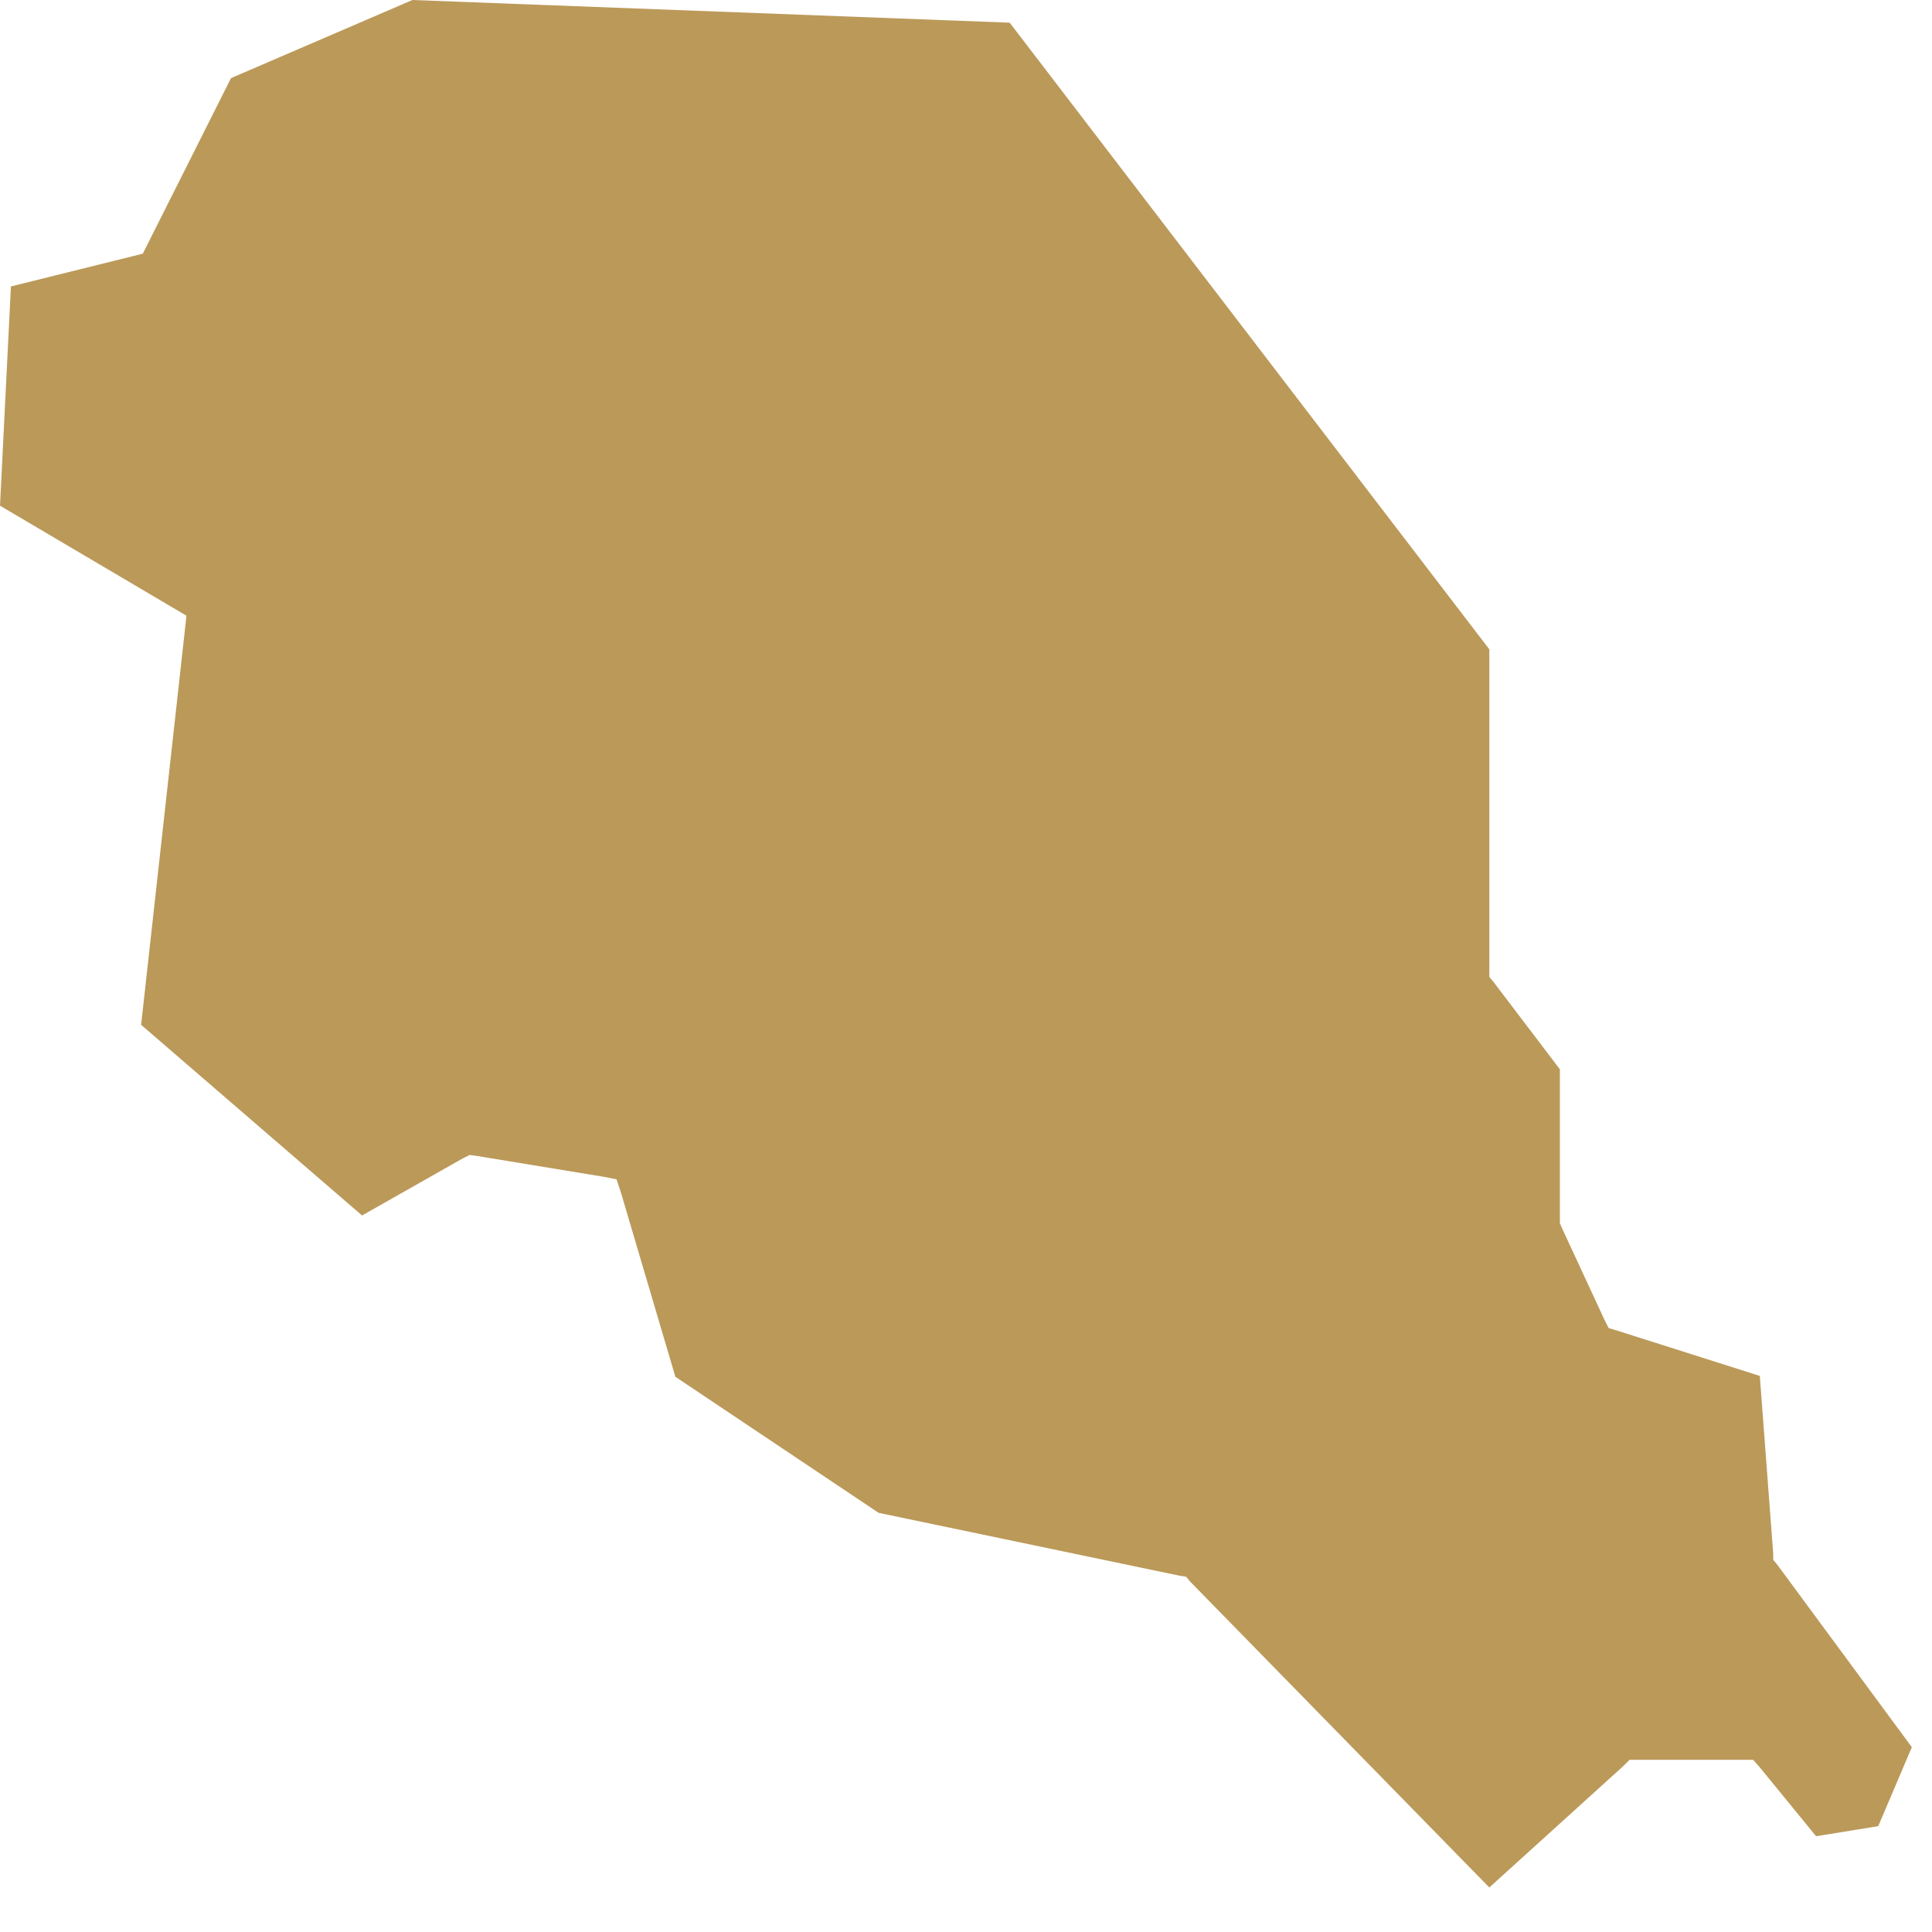 <?xml version="1.0" encoding="UTF-8"?> <svg xmlns="http://www.w3.org/2000/svg" width="23" height="23" viewBox="0 0 23 23" fill="none"><path fill-rule="evenodd" clip-rule="evenodd" d="M4.91 0L2.75 0.93L1.7 3.02L0.13 3.41L0 6.02L2.22 7.33L1.68 12.2L4.31 14.47L5.51 13.79L5.59 13.75L5.67 13.76L7.19 14.01L7.34 14.04L7.39 14.19L8.04 16.39L10.46 18.01L14.05 18.76L14.12 18.77L14.17 18.83L17.73 22.47L19.33 21.02L19.4 20.95H19.49H20.76H20.87L20.95 21.04L21.62 21.86L22.36 21.74L22.76 20.8L21.16 18.63L21.11 18.57V18.5L20.95 16.38L19.25 15.84L19.15 15.81L19.1 15.71L18.59 14.61L18.57 14.56V14.51V12.73L17.78 11.69L17.73 11.63V11.54V7.73L12.02 0.27L4.91 0Z" fill="#BB9959"></path></svg> 